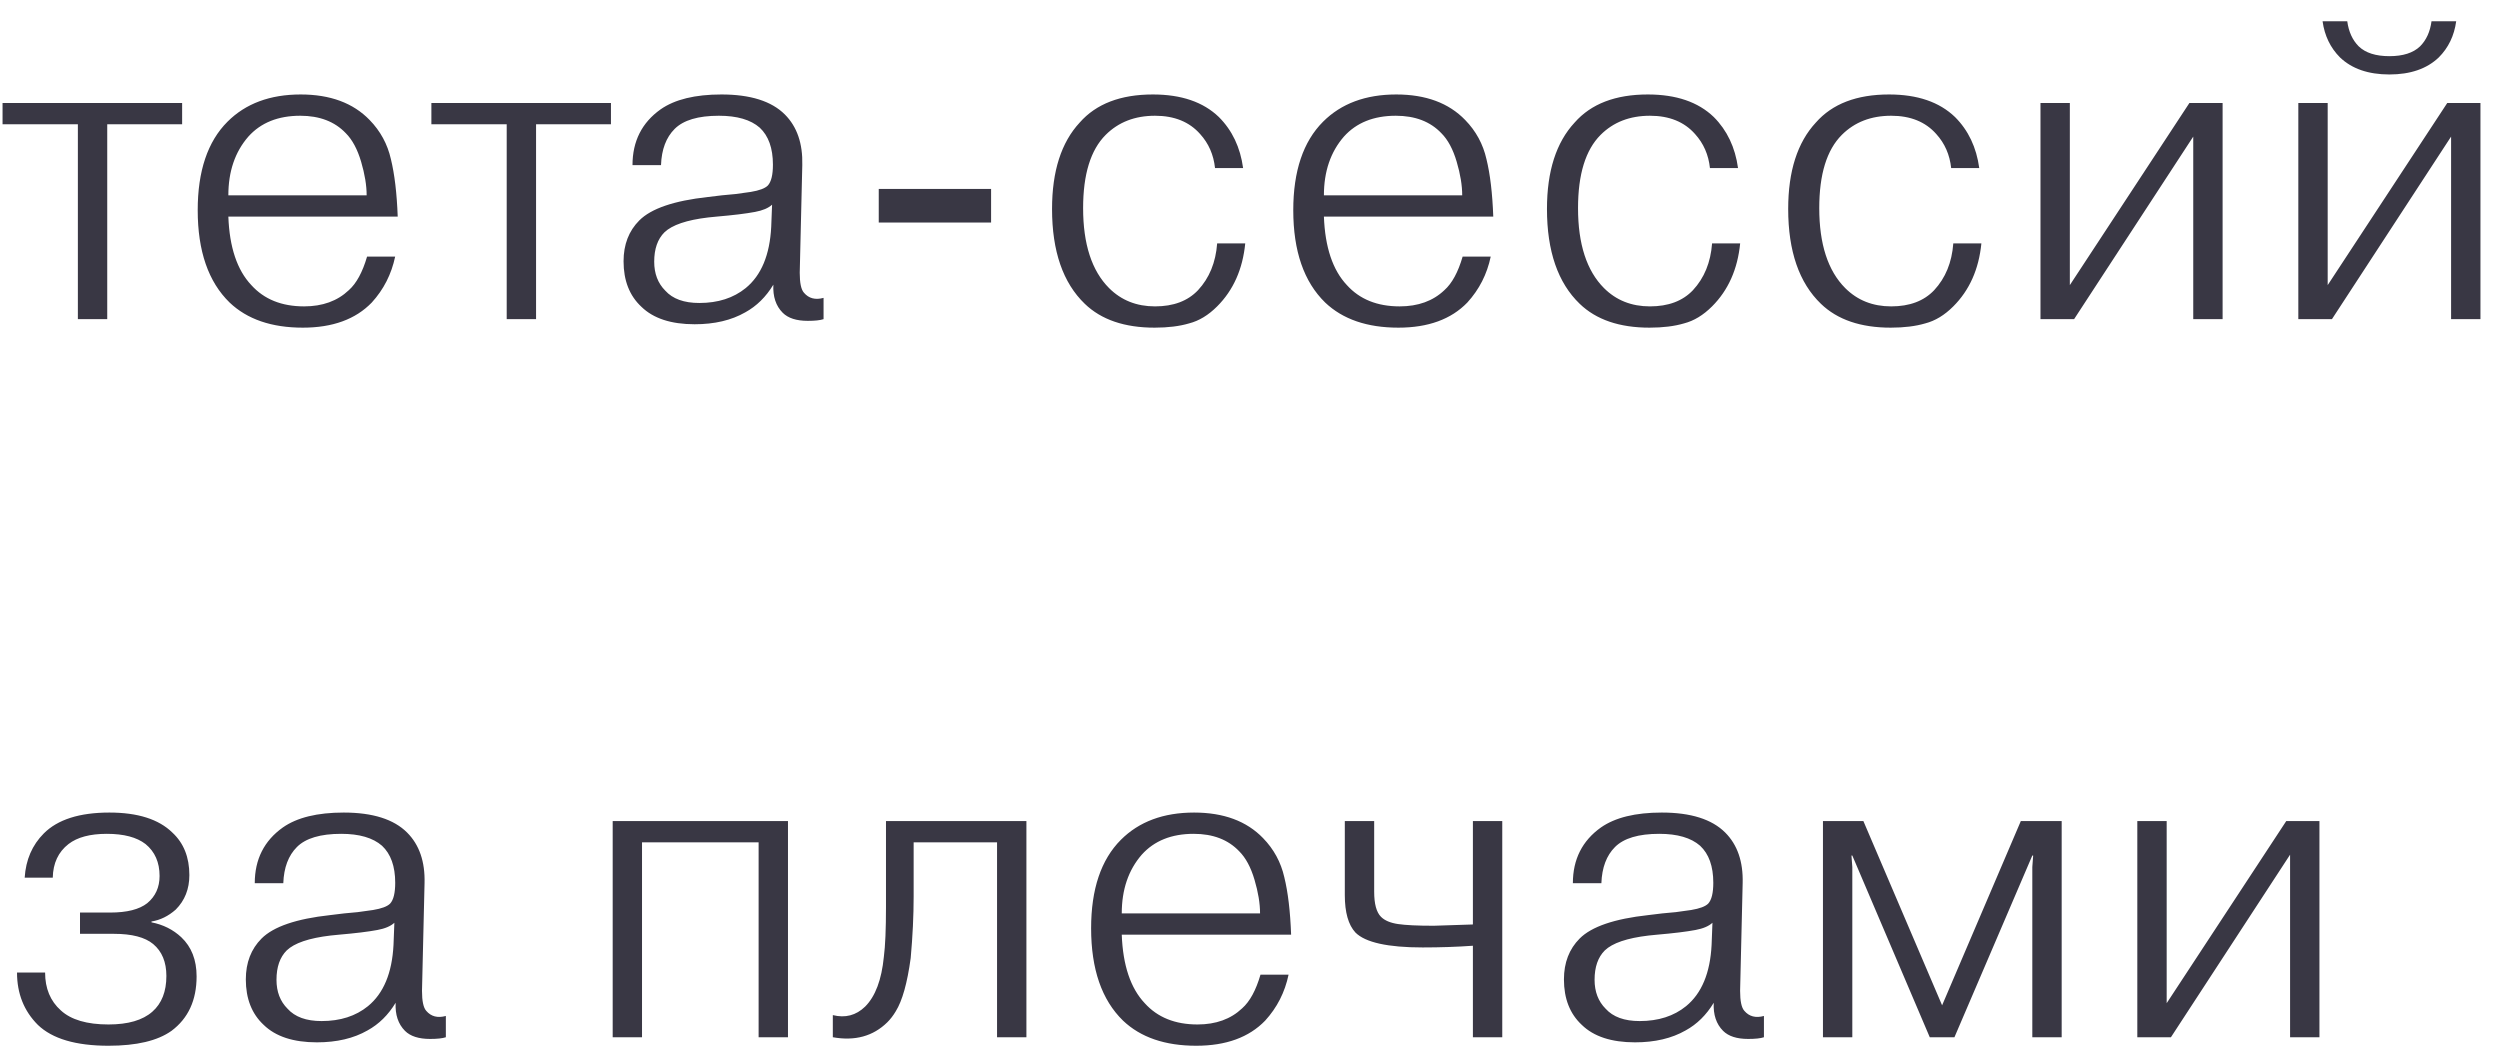 <?xml version="1.0" encoding="UTF-8"?> <svg xmlns="http://www.w3.org/2000/svg" width="94" height="40" viewBox="0 0 94 40" fill="none"> <path d="M2.928 4.672H0.096V3.872H6.848V4.672H4.032V12H2.928V4.672ZM13.802 9.648H14.858C14.719 10.309 14.426 10.885 13.978 11.376C13.37 12.005 12.506 12.32 11.386 12.32C10.212 12.32 9.295 12.005 8.634 11.376C7.834 10.597 7.434 9.44 7.434 7.904C7.434 6.432 7.807 5.323 8.554 4.576C9.236 3.893 10.154 3.552 11.306 3.552C12.415 3.552 13.279 3.872 13.898 4.512C14.303 4.928 14.57 5.419 14.698 5.984C14.836 6.549 14.922 7.269 14.954 8.144H8.586C8.628 9.296 8.916 10.155 9.45 10.72C9.93 11.253 10.591 11.52 11.434 11.52C12.127 11.52 12.687 11.317 13.114 10.912C13.402 10.656 13.631 10.235 13.802 9.648ZM11.29 4.352C10.458 4.352 9.807 4.613 9.338 5.136C8.836 5.712 8.586 6.448 8.586 7.344H13.786C13.786 6.971 13.716 6.549 13.578 6.08C13.439 5.611 13.247 5.253 13.002 5.008C12.586 4.571 12.015 4.352 11.29 4.352ZM19.052 4.672H16.22V3.872H22.972V4.672H20.156V12H19.052V4.672ZM24.854 6.208H23.782C23.782 5.312 24.134 4.613 24.838 4.112C25.371 3.739 26.134 3.552 27.126 3.552C28.214 3.552 29.009 3.803 29.51 4.304C29.969 4.763 30.187 5.397 30.166 6.208L30.07 10.256C30.07 10.64 30.123 10.891 30.23 11.008C30.411 11.221 30.657 11.285 30.966 11.2V12C30.838 12.043 30.641 12.064 30.374 12.064C29.947 12.064 29.633 11.963 29.43 11.76C29.174 11.504 29.057 11.152 29.078 10.704C28.801 11.163 28.449 11.509 28.022 11.744C27.499 12.043 26.865 12.192 26.118 12.192C25.233 12.192 24.566 11.973 24.118 11.536C23.67 11.12 23.446 10.549 23.446 9.824C23.446 9.195 23.643 8.683 24.038 8.288C24.486 7.84 25.345 7.547 26.614 7.408L27.142 7.344C27.227 7.333 27.398 7.317 27.654 7.296C27.91 7.264 28.102 7.237 28.23 7.216C28.55 7.163 28.763 7.083 28.87 6.976C28.998 6.837 29.062 6.576 29.062 6.192C29.062 5.573 28.897 5.109 28.566 4.8C28.225 4.501 27.713 4.352 27.03 4.352C26.251 4.352 25.697 4.517 25.366 4.848C25.046 5.168 24.875 5.621 24.854 6.208ZM28.998 8.528L29.03 7.696C28.891 7.824 28.678 7.915 28.39 7.968C28.049 8.032 27.569 8.091 26.95 8.144L26.63 8.176C25.819 8.272 25.27 8.459 24.982 8.736C24.726 8.992 24.598 9.36 24.598 9.84C24.598 10.288 24.737 10.651 25.014 10.928C25.291 11.237 25.718 11.392 26.294 11.392C26.998 11.392 27.579 11.205 28.038 10.832C28.625 10.352 28.945 9.584 28.998 8.528ZM33.041 8.368V7.104H37.265V8.368H33.041ZM45.765 9.152H46.821C46.725 10.123 46.373 10.912 45.765 11.52C45.435 11.851 45.083 12.064 44.709 12.16C44.347 12.267 43.915 12.32 43.413 12.32C42.283 12.32 41.408 12.021 40.789 11.424C39.968 10.635 39.557 9.445 39.557 7.856C39.557 6.437 39.904 5.355 40.597 4.608C41.216 3.904 42.133 3.552 43.349 3.552C44.416 3.552 45.243 3.835 45.829 4.4C46.331 4.901 46.635 5.541 46.741 6.32H45.685C45.632 5.819 45.445 5.392 45.125 5.04C44.72 4.581 44.155 4.352 43.429 4.352C42.672 4.352 42.053 4.592 41.573 5.072C41.008 5.637 40.725 6.555 40.725 7.824C40.725 9.179 41.051 10.181 41.701 10.832C42.16 11.291 42.736 11.52 43.429 11.52C44.123 11.52 44.661 11.317 45.045 10.912C45.472 10.453 45.712 9.867 45.765 9.152ZM54.995 9.648H56.051C55.913 10.309 55.619 10.885 55.171 11.376C54.563 12.005 53.699 12.32 52.579 12.32C51.406 12.32 50.489 12.005 49.827 11.376C49.027 10.597 48.627 9.44 48.627 7.904C48.627 6.432 49.001 5.323 49.747 4.576C50.43 3.893 51.347 3.552 52.499 3.552C53.609 3.552 54.473 3.872 55.091 4.512C55.497 4.928 55.763 5.419 55.891 5.984C56.03 6.549 56.115 7.269 56.147 8.144H49.779C49.822 9.296 50.11 10.155 50.643 10.72C51.123 11.253 51.785 11.52 52.627 11.52C53.321 11.52 53.881 11.317 54.307 10.912C54.595 10.656 54.825 10.235 54.995 9.648ZM52.483 4.352C51.651 4.352 51.001 4.613 50.531 5.136C50.03 5.712 49.779 6.448 49.779 7.344H54.979C54.979 6.971 54.91 6.549 54.771 6.08C54.633 5.611 54.441 5.253 54.195 5.008C53.779 4.571 53.209 4.352 52.483 4.352ZM64.374 9.152H65.43C65.334 10.123 64.982 10.912 64.374 11.52C64.043 11.851 63.691 12.064 63.318 12.16C62.956 12.267 62.523 12.32 62.022 12.32C60.892 12.32 60.017 12.021 59.398 11.424C58.577 10.635 58.166 9.445 58.166 7.856C58.166 6.437 58.513 5.355 59.206 4.608C59.825 3.904 60.742 3.552 61.958 3.552C63.025 3.552 63.852 3.835 64.438 4.4C64.939 4.901 65.243 5.541 65.35 6.32H64.294C64.241 5.819 64.054 5.392 63.734 5.04C63.329 4.581 62.764 4.352 62.038 4.352C61.281 4.352 60.662 4.592 60.182 5.072C59.617 5.637 59.334 6.555 59.334 7.824C59.334 9.179 59.66 10.181 60.31 10.832C60.769 11.291 61.345 11.52 62.038 11.52C62.731 11.52 63.27 11.317 63.654 10.912C64.081 10.453 64.321 9.867 64.374 9.152ZM73.444 9.152H74.5C74.404 10.123 74.052 10.912 73.444 11.52C73.114 11.851 72.761 12.064 72.388 12.16C72.025 12.267 71.594 12.32 71.092 12.32C69.962 12.32 69.087 12.021 68.468 11.424C67.647 10.635 67.236 9.445 67.236 7.856C67.236 6.437 67.583 5.355 68.276 4.608C68.895 3.904 69.812 3.552 71.028 3.552C72.095 3.552 72.921 3.835 73.508 4.4C74.01 4.901 74.314 5.541 74.42 6.32H73.364C73.311 5.819 73.124 5.392 72.804 5.04C72.399 4.581 71.834 4.352 71.108 4.352C70.351 4.352 69.732 4.592 69.252 5.072C68.687 5.637 68.404 6.555 68.404 7.824C68.404 9.179 68.73 10.181 69.38 10.832C69.839 11.291 70.415 11.52 71.108 11.52C71.802 11.52 72.34 11.317 72.724 10.912C73.151 10.453 73.391 9.867 73.444 9.152ZM77.826 10.72L82.322 3.872H83.57V12H82.466V5.136L77.986 12H76.722V3.872H77.826V10.72ZM87.521 10.72L92.017 3.872H93.265V12H92.161V5.136L87.681 12H86.417V3.872H87.521V10.72ZM91.425 0.8H92.353C92.278 1.344 92.06 1.797 91.697 2.16C91.249 2.587 90.63 2.8 89.841 2.8C89.052 2.8 88.433 2.587 87.985 2.16C87.623 1.797 87.404 1.344 87.329 0.8H88.257C88.311 1.195 88.454 1.509 88.689 1.744C88.945 1.989 89.329 2.112 89.841 2.112C90.353 2.112 90.737 1.989 90.993 1.744C91.228 1.509 91.372 1.195 91.425 0.8ZM0.64 36.568H1.696C1.696 37.165 1.893 37.64 2.288 37.992C2.672 38.344 3.269 38.52 4.08 38.52C4.816 38.52 5.365 38.36 5.728 38.04C6.08 37.731 6.256 37.283 6.256 36.696C6.256 36.173 6.091 35.773 5.76 35.496C5.451 35.24 4.96 35.112 4.288 35.112H3.008V34.312H4.144C4.773 34.312 5.237 34.195 5.536 33.96C5.845 33.704 6 33.363 6 32.936C6 32.424 5.824 32.024 5.472 31.736C5.141 31.48 4.656 31.352 4.016 31.352C3.387 31.352 2.907 31.48 2.576 31.736C2.192 32.035 1.995 32.456 1.984 33H0.928C0.971 32.328 1.211 31.773 1.648 31.336C2.171 30.813 2.992 30.552 4.112 30.552C5.179 30.552 5.968 30.803 6.48 31.304C6.907 31.699 7.12 32.232 7.12 32.904C7.12 33.427 6.949 33.859 6.608 34.2C6.331 34.445 6.027 34.595 5.696 34.648V34.68C6.133 34.765 6.507 34.952 6.816 35.24C7.2 35.603 7.392 36.093 7.392 36.712C7.392 37.608 7.077 38.291 6.448 38.76C5.925 39.133 5.136 39.32 4.08 39.32C2.853 39.32 1.968 39.059 1.424 38.536C0.901 38.013 0.64 37.357 0.64 36.568ZM10.652 33.208H9.579C9.579 32.312 9.931 31.613 10.636 31.112C11.169 30.739 11.931 30.552 12.924 30.552C14.011 30.552 14.806 30.803 15.307 31.304C15.766 31.763 15.985 32.397 15.963 33.208L15.867 37.256C15.867 37.64 15.921 37.891 16.027 38.008C16.209 38.221 16.454 38.285 16.764 38.2V39C16.636 39.043 16.438 39.064 16.172 39.064C15.745 39.064 15.43 38.963 15.227 38.76C14.972 38.504 14.854 38.152 14.876 37.704C14.598 38.163 14.246 38.509 13.819 38.744C13.297 39.043 12.662 39.192 11.915 39.192C11.03 39.192 10.364 38.973 9.915 38.536C9.467 38.12 9.243 37.549 9.243 36.824C9.243 36.195 9.441 35.683 9.835 35.288C10.284 34.84 11.142 34.547 12.412 34.408L12.94 34.344C13.025 34.333 13.195 34.317 13.451 34.296C13.707 34.264 13.899 34.237 14.027 34.216C14.348 34.163 14.561 34.083 14.668 33.976C14.796 33.837 14.86 33.576 14.86 33.192C14.86 32.573 14.694 32.109 14.364 31.8C14.022 31.501 13.51 31.352 12.828 31.352C12.049 31.352 11.494 31.517 11.164 31.848C10.844 32.168 10.673 32.621 10.652 33.208ZM14.796 35.528L14.828 34.696C14.689 34.824 14.476 34.915 14.188 34.968C13.846 35.032 13.366 35.091 12.748 35.144L12.428 35.176C11.617 35.272 11.068 35.459 10.78 35.736C10.524 35.992 10.396 36.36 10.396 36.84C10.396 37.288 10.534 37.651 10.812 37.928C11.089 38.237 11.515 38.392 12.091 38.392C12.796 38.392 13.377 38.205 13.835 37.832C14.422 37.352 14.742 36.584 14.796 35.528ZM24.14 31.672V39H23.037V30.872H29.628V39H28.524V31.672H24.14ZM31.314 39V38.168C31.783 38.285 32.188 38.179 32.529 37.848C32.913 37.464 33.148 36.84 33.233 35.976C33.287 35.56 33.313 34.936 33.313 34.104V33.72V30.872H38.593V39H37.489V31.672H34.353V33.704C34.353 34.429 34.316 35.203 34.242 36.024C34.114 36.963 33.927 37.629 33.681 38.024C33.586 38.184 33.479 38.323 33.361 38.44C32.828 38.963 32.145 39.149 31.314 39ZM47.394 36.648H48.45C48.312 37.309 48.018 37.885 47.57 38.376C46.962 39.005 46.098 39.32 44.978 39.32C43.805 39.32 42.888 39.005 42.226 38.376C41.426 37.597 41.026 36.44 41.026 34.904C41.026 33.432 41.4 32.323 42.146 31.576C42.829 30.893 43.746 30.552 44.898 30.552C46.008 30.552 46.871 30.872 47.49 31.512C47.895 31.928 48.162 32.419 48.29 32.984C48.429 33.549 48.514 34.269 48.546 35.144H42.178C42.221 36.296 42.509 37.155 43.042 37.72C43.522 38.253 44.184 38.52 45.026 38.52C45.719 38.52 46.279 38.317 46.706 37.912C46.994 37.656 47.224 37.235 47.394 36.648ZM44.882 31.352C44.05 31.352 43.4 31.613 42.93 32.136C42.429 32.712 42.178 33.448 42.178 34.344H47.378C47.378 33.971 47.309 33.549 47.17 33.08C47.032 32.611 46.84 32.253 46.594 32.008C46.178 31.571 45.608 31.352 44.882 31.352ZM50.565 30.872H51.669V33.528C51.669 33.987 51.754 34.301 51.925 34.472C52.063 34.611 52.277 34.701 52.565 34.744C52.853 34.787 53.301 34.808 53.909 34.808C53.962 34.808 54.453 34.792 55.381 34.76V30.872H56.485V39H55.381V35.56C54.773 35.603 54.144 35.624 53.493 35.624C52.181 35.624 51.338 35.437 50.965 35.064C50.698 34.776 50.565 34.307 50.565 33.656V30.872ZM60.212 33.208H59.14C59.14 32.312 59.492 31.613 60.196 31.112C60.73 30.739 61.492 30.552 62.484 30.552C63.572 30.552 64.367 30.803 64.868 31.304C65.327 31.763 65.546 32.397 65.524 33.208L65.428 37.256C65.428 37.64 65.481 37.891 65.588 38.008C65.769 38.221 66.015 38.285 66.324 38.2V39C66.196 39.043 65.999 39.064 65.732 39.064C65.305 39.064 64.991 38.963 64.788 38.76C64.532 38.504 64.415 38.152 64.436 37.704C64.159 38.163 63.807 38.509 63.38 38.744C62.858 39.043 62.223 39.192 61.476 39.192C60.591 39.192 59.924 38.973 59.476 38.536C59.028 38.12 58.804 37.549 58.804 36.824C58.804 36.195 59.002 35.683 59.396 35.288C59.844 34.84 60.703 34.547 61.972 34.408L62.5 34.344C62.586 34.333 62.756 34.317 63.012 34.296C63.268 34.264 63.46 34.237 63.588 34.216C63.908 34.163 64.121 34.083 64.228 33.976C64.356 33.837 64.42 33.576 64.42 33.192C64.42 32.573 64.255 32.109 63.924 31.8C63.583 31.501 63.071 31.352 62.388 31.352C61.609 31.352 61.055 31.517 60.724 31.848C60.404 32.168 60.233 32.621 60.212 33.208ZM64.356 35.528L64.388 34.696C64.249 34.824 64.036 34.915 63.748 34.968C63.407 35.032 62.927 35.091 62.308 35.144L61.988 35.176C61.178 35.272 60.628 35.459 60.34 35.736C60.084 35.992 59.956 36.36 59.956 36.84C59.956 37.288 60.095 37.651 60.372 37.928C60.65 38.237 61.076 38.392 61.652 38.392C62.356 38.392 62.938 38.205 63.396 37.832C63.983 37.352 64.303 36.584 64.356 35.528ZM72.559 39L69.647 32.168H69.615L69.647 32.6V39H68.543V30.872H70.063L73.023 37.8L75.983 30.872H77.519V39H76.415V32.6L76.447 32.168H76.415L73.487 39H72.559ZM81.467 37.72L85.963 30.872H87.211V39H86.107V32.136L81.627 39H80.363V30.872H81.467V37.72Z" fill="#393744"></path> </svg> 